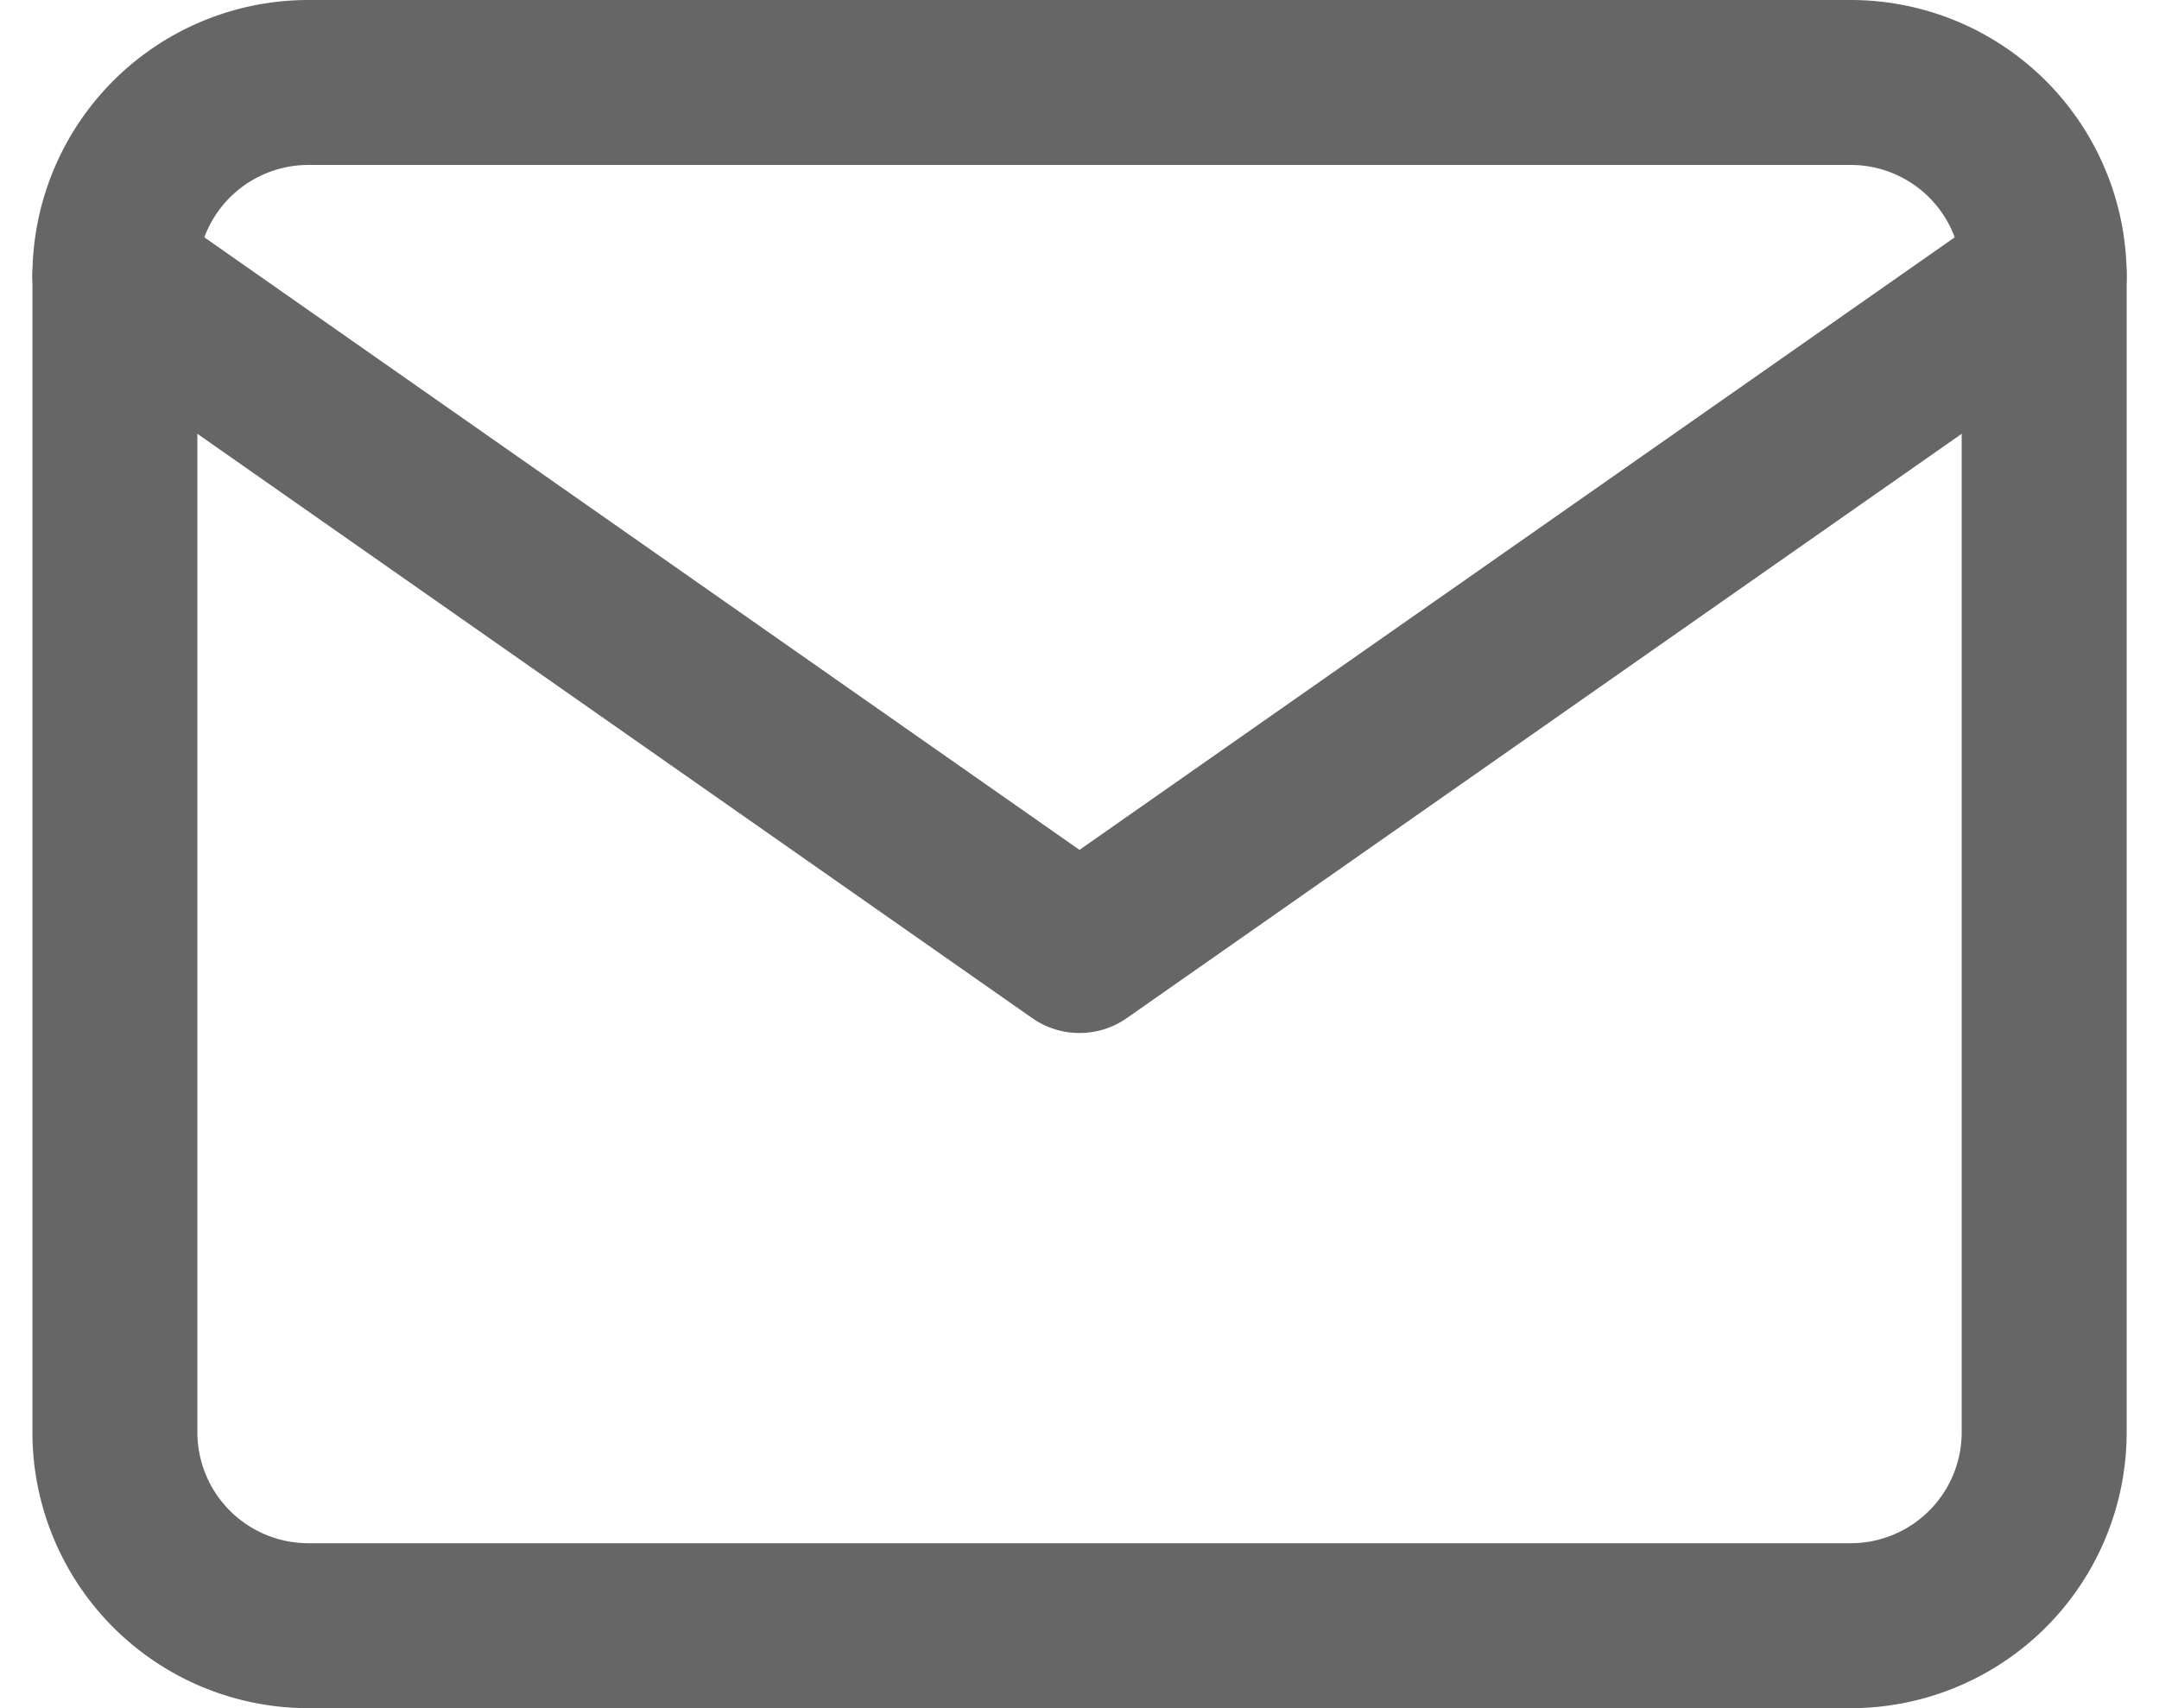 <svg xmlns="http://www.w3.org/2000/svg" width="26.174" height="20.711" viewBox="0 0 26.174 20.711">
  <g id="Group_1026" data-name="Group 1026" transform="translate(-210.377 -909.751)">
    <path id="Path_848" data-name="Path 848" d="M5.339,6H24.05a2.346,2.346,0,0,1,2.339,2.339V22.372a2.346,2.346,0,0,1-2.339,2.339H5.339A2.346,2.346,0,0,1,3,22.372V8.339A2.346,2.346,0,0,1,5.339,6Z" transform="translate(208.77 904.751)" fill="none" stroke="#666" stroke-linecap="round" stroke-linejoin="round" stroke-width="2"/>
    <path id="Path_849" data-name="Path 849" d="M26.389,9,14.694,17.186,3,9" transform="translate(208.77 904.09)" fill="none" stroke="#666" stroke-linecap="round" stroke-linejoin="round" stroke-width="2"/>
  </g>
</svg>
